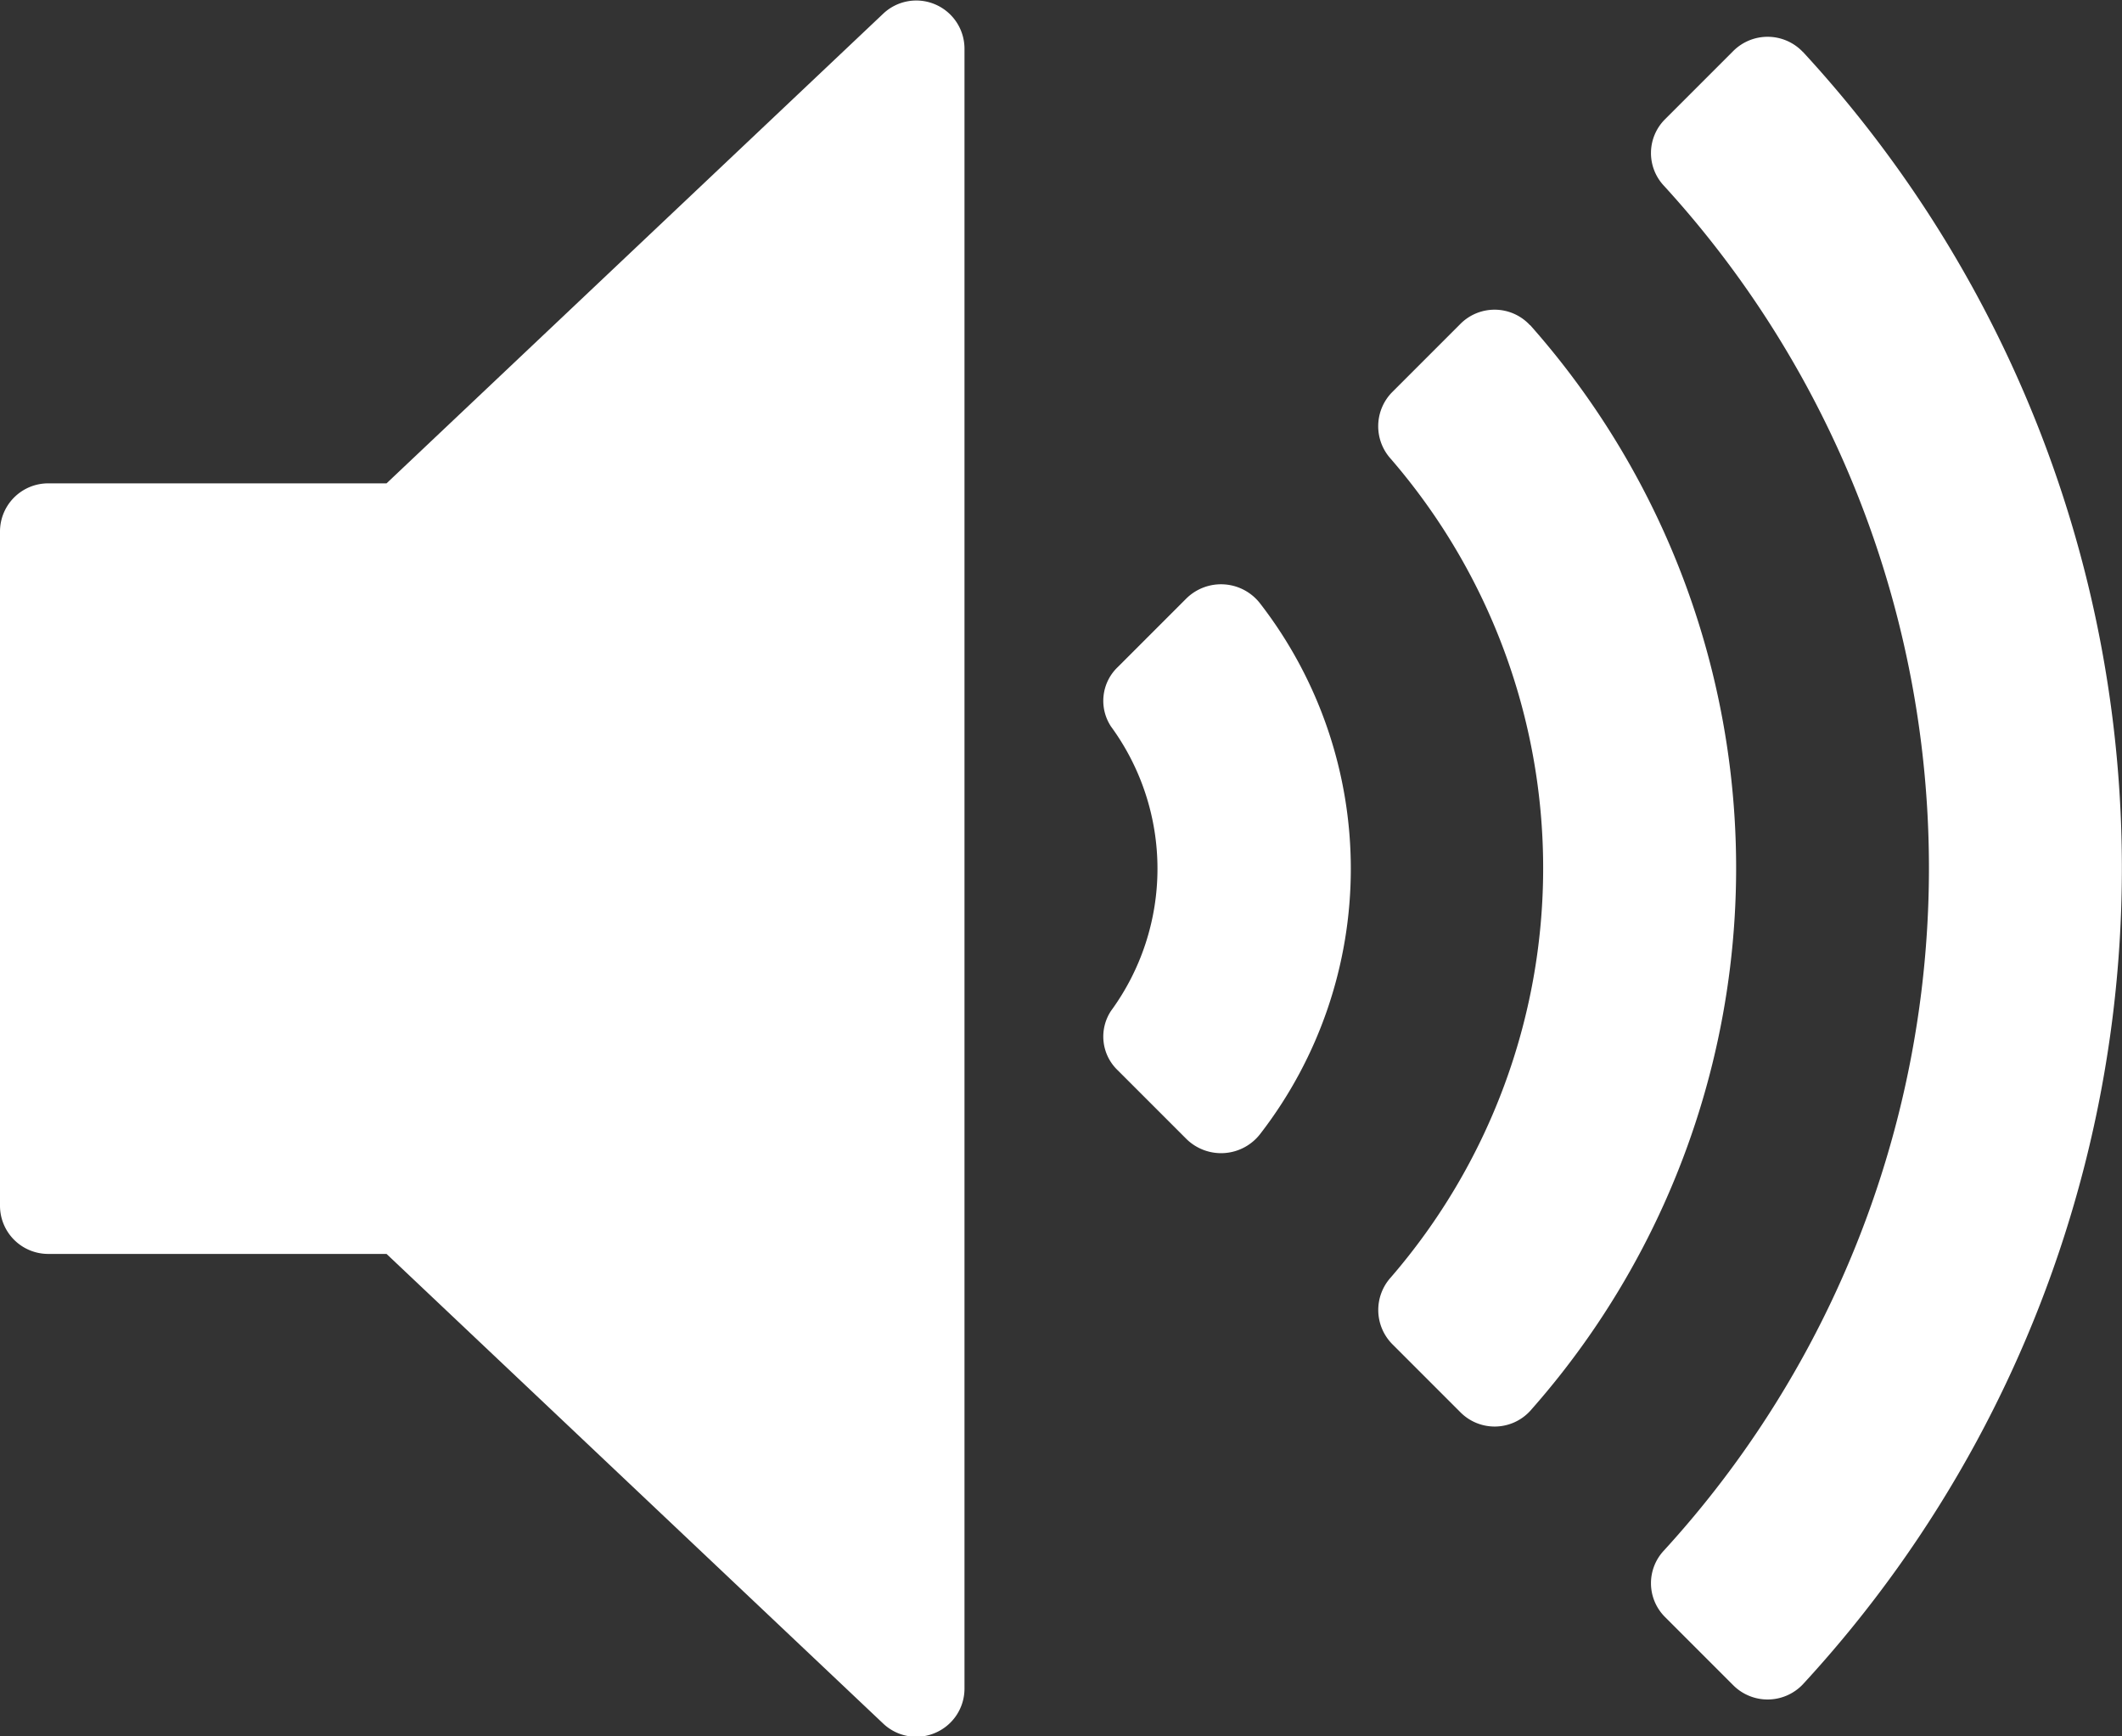 <svg id="volumen" xmlns="http://www.w3.org/2000/svg" width="17.172" height="14.049" viewBox="0 0 17.172 14.049">
  <rect x="0" y="0" width="17.172" height="14.049" fill="#333333" stroke="none"/>
  <g id="Grupo_18" data-name="Grupo 18" transform="translate(0 0)">
    <g id="Grupo_17" data-name="Grupo 17">
      <path id="Trazado_34" data-name="Trazado 34" d="M7.569,42.7a.389.389,0,0,0-.422.075l-4.019,3.8H.39a.39.39,0,0,0-.39.39V52.42a.39.39,0,0,0,.39.39H3.128l4.019,3.8a.389.389,0,0,0,.268.107.384.384,0,0,0,.154-.032.389.389,0,0,0,.236-.358V43.055A.39.39,0,0,0,7.569,42.7Z" transform="translate(0 -42.664)" fill="#fff"/>
      <path id="Trazado_35" data-name="Trazado 35" d="M244.673,171.9l-.556.556a.377.377,0,0,0-.055.482,1.948,1.948,0,0,1,0,2.3.377.377,0,0,0,.055.482l.556.556a.4.4,0,0,0,.6-.047,3.506,3.506,0,0,0,0-4.281A.4.4,0,0,0,244.673,171.9Z" transform="translate(-235.071 -167.059)" fill="#fff"/>
      <path id="Trazado_36" data-name="Trazado 36" d="M306.079,111.28a.39.39,0,0,0-.564-.009l-.552.552a.393.393,0,0,0-.01.539,5.064,5.064,0,0,1,0,6.623.393.393,0,0,0,.01.538l.552.552a.39.39,0,0,0,.565-.009,6.622,6.622,0,0,0,0-8.787Z" transform="translate(-293.698 -108.649)" fill="#fff"/>
      <path id="Trazado_37" data-name="Trazado 37" d="M366.418,50.923a.393.393,0,0,0-.564-.006l-.553.553a.386.386,0,0,0-.006.537,8.18,8.18,0,0,1,0,11.041.386.386,0,0,0,.006.537l.553.553a.393.393,0,0,0,.564-.006,9.739,9.739,0,0,0,0-13.21Z" transform="translate(-351.829 -50.503)" fill="#fff"/>
    </g>
  </g>
</svg>
